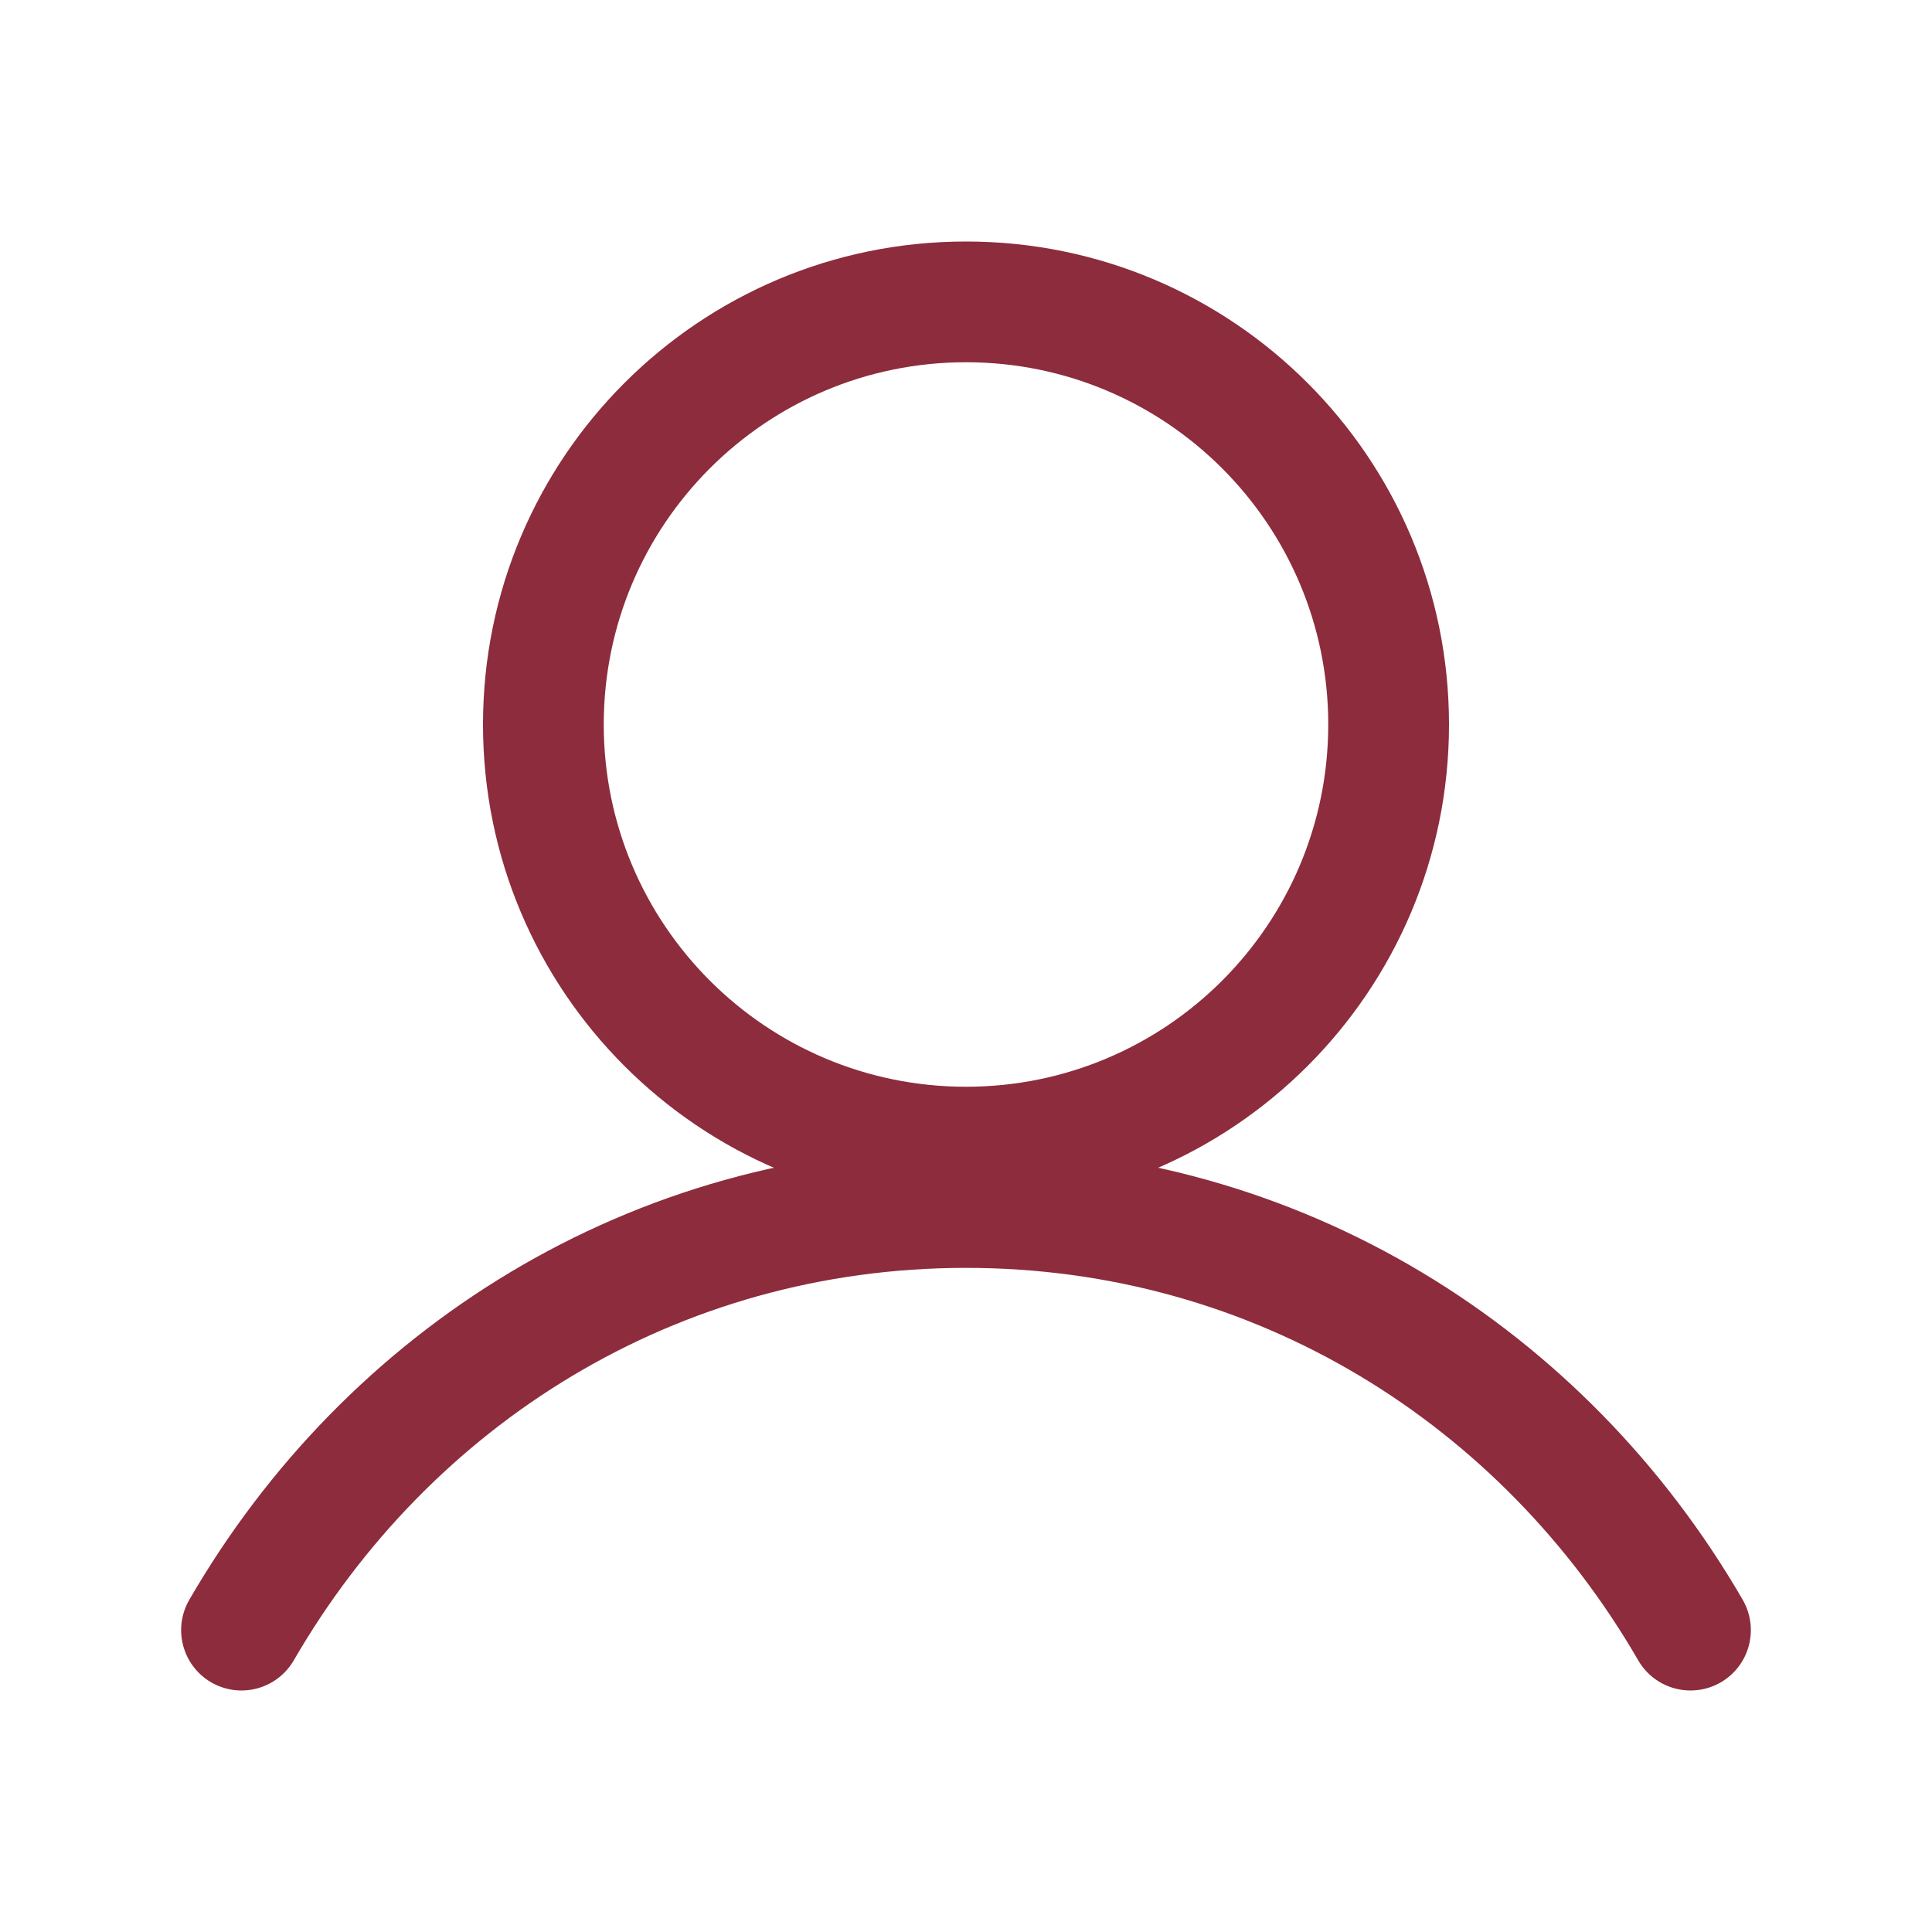<?xml version="1.0" encoding="UTF-8"?> <svg xmlns="http://www.w3.org/2000/svg" width="24" height="24" viewBox="0 0 24 24" fill="none"><path d="M16.5 9C16.5 6.515 14.485 4.5 12 4.5C9.515 4.5 7.5 6.515 7.5 9C7.5 11.485 9.515 13.5 12 13.5C14.485 13.5 16.5 11.485 16.5 9ZM18 9C18 12.314 15.314 15 12 15C8.686 15 6 12.314 6 9C6 5.686 8.686 3 12 3C15.314 3 18 5.686 18 9Z" fill="#8D2C3C"></path><path d="M12 14.25C16.172 14.25 19.708 16.521 21.649 19.874C21.856 20.233 21.734 20.691 21.376 20.899C21.017 21.106 20.558 20.984 20.351 20.626C18.66 17.703 15.6 15.75 12 15.75C8.4 15.75 5.34 17.703 3.649 20.626C3.441 20.984 2.983 21.106 2.624 20.899C2.266 20.691 2.144 20.233 2.351 19.874C4.291 16.521 7.828 14.25 12 14.25Z" fill="#8D2C3C"></path></svg> 